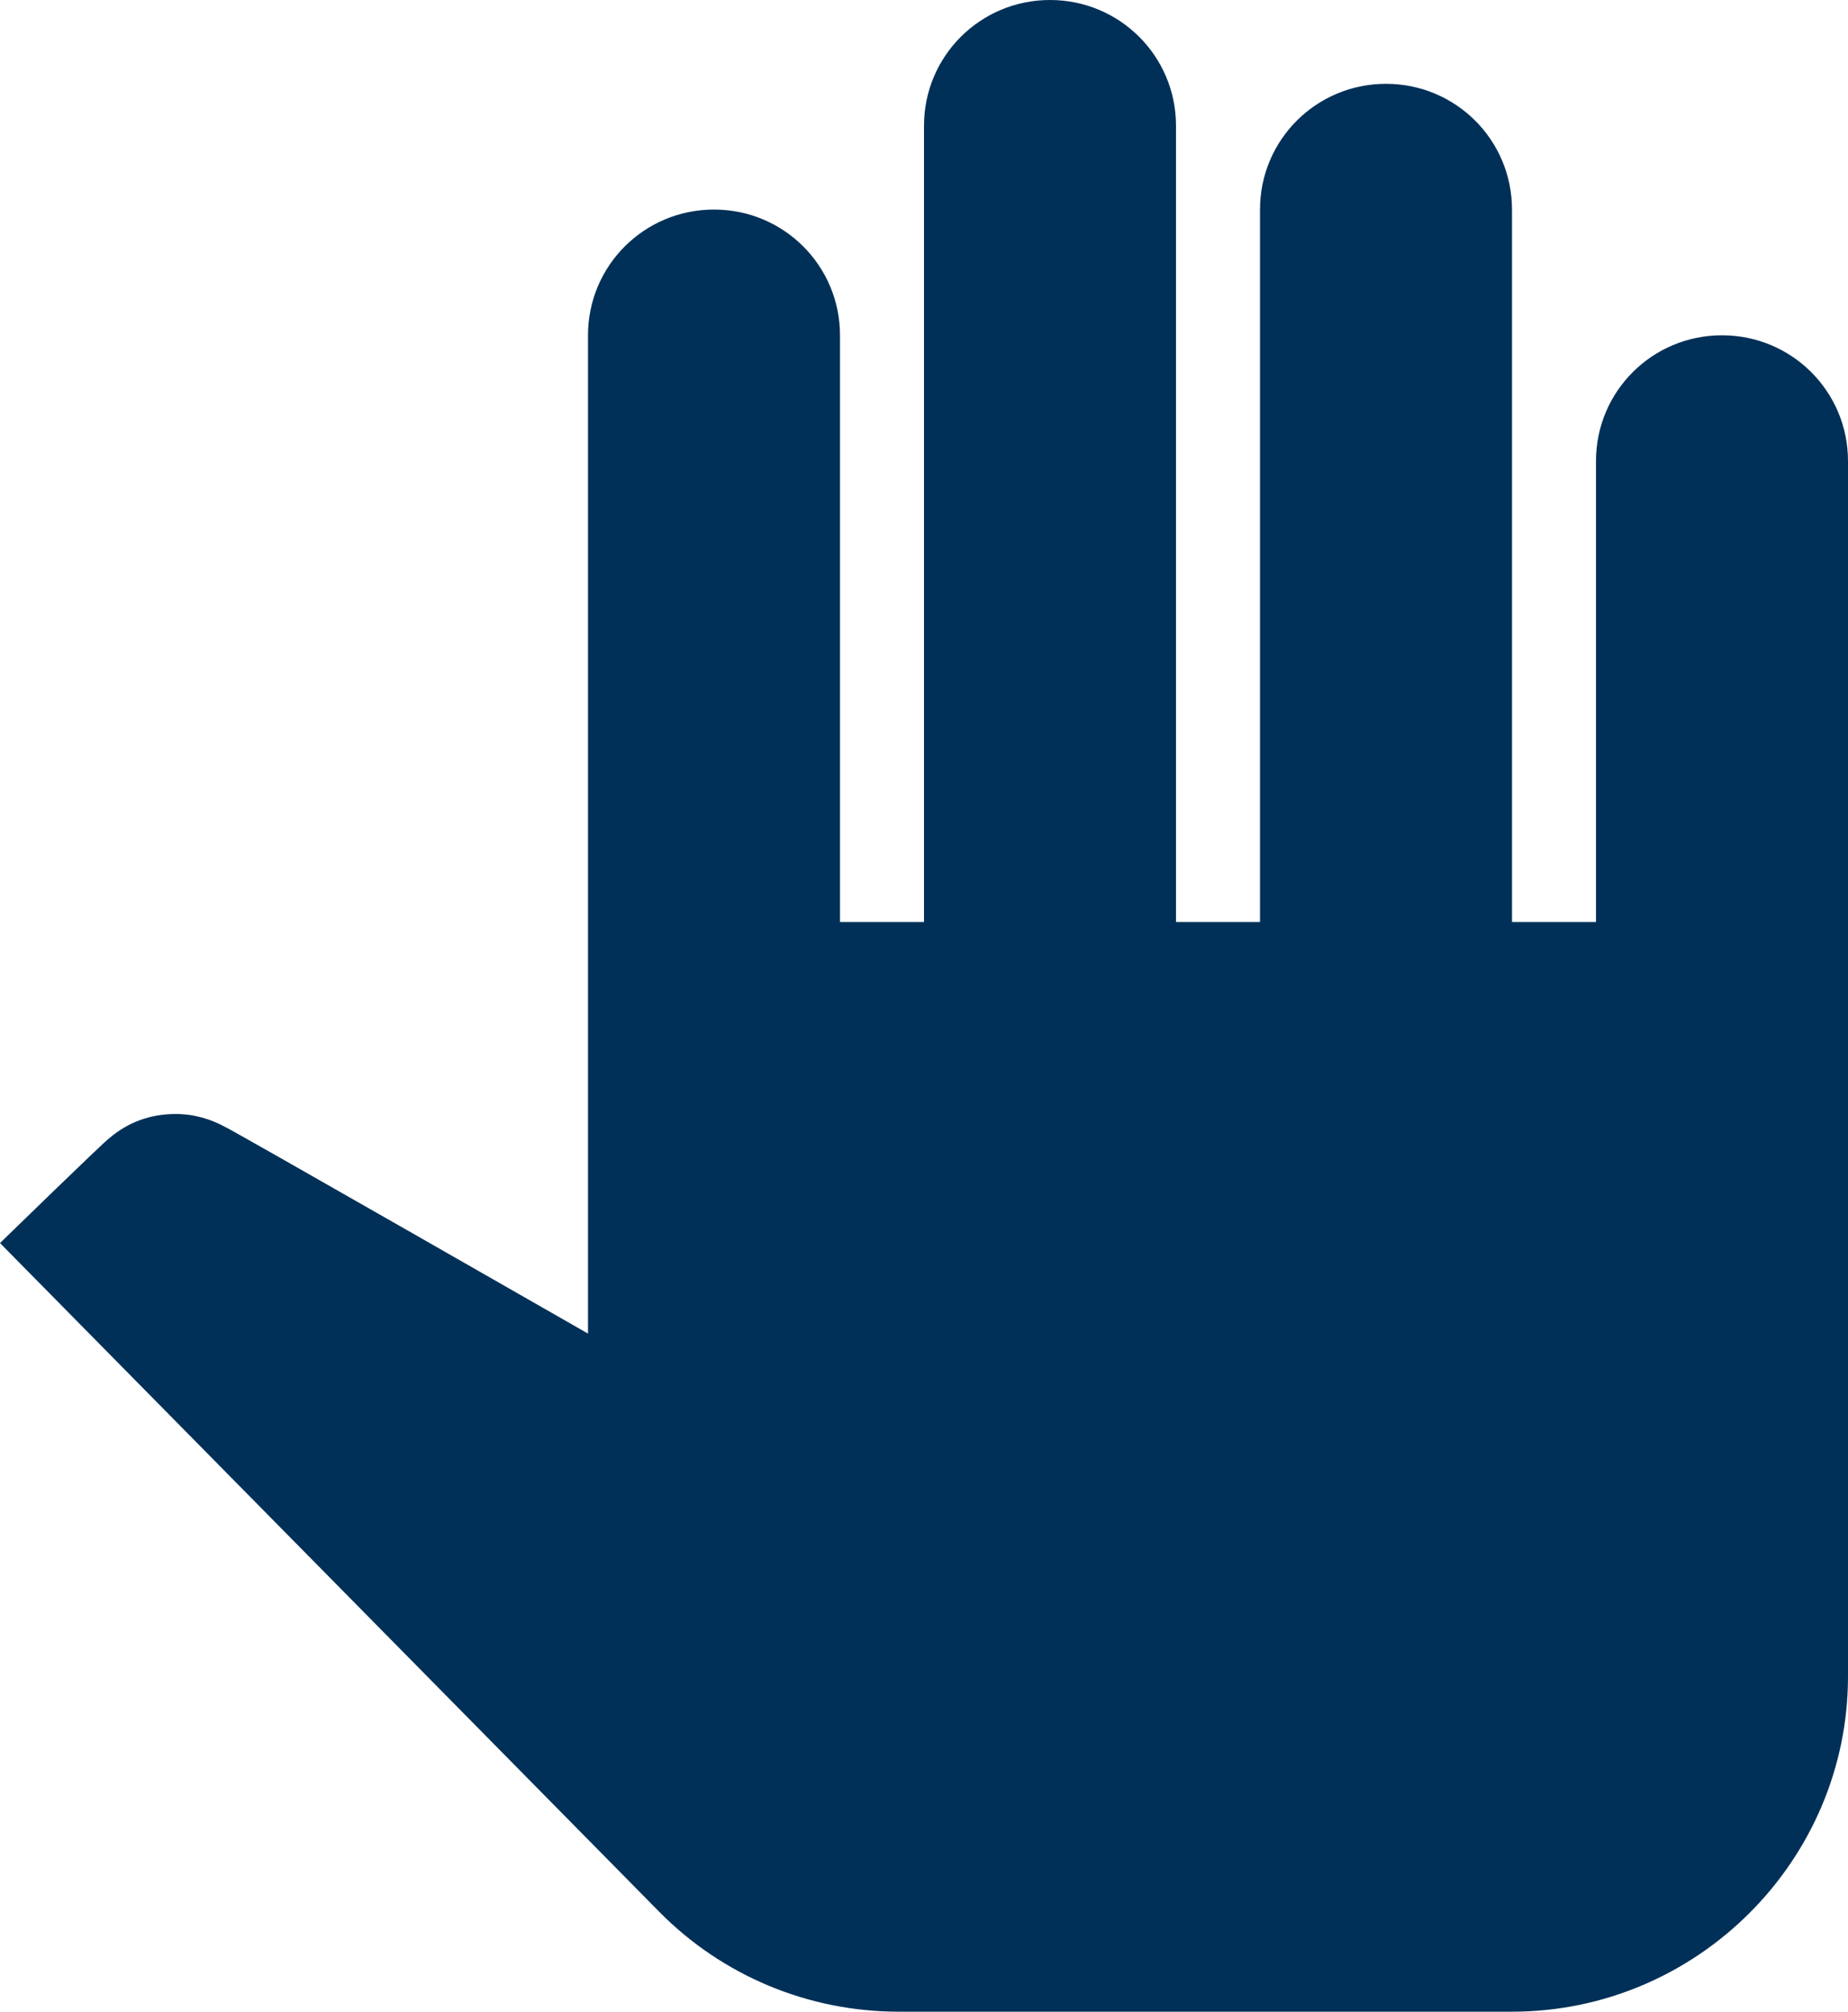<svg width="440" height="479" xmlns="http://www.w3.org/2000/svg" xmlns:xlink="http://www.w3.org/1999/xlink" overflow="hidden"><defs><clipPath id="clip0"><rect x="196" y="368" width="440" height="479"/></clipPath></defs><g clip-path="url(#clip0)" transform="translate(-196 -368)"><path d="M636 477.771 636 767.167C636 811.075 600 847 556 847L410 847C388.4 847 368 838.418 353 823.25L196 663.982C196 663.982 221.2 639.434 222 639.035 226.4 635.242 231.8 633.247 237.8 633.247 242.2 633.247 246.2 634.444 249.8 636.44 250.6 636.64 336 685.537 336 685.537L336 447.834C336 431.268 349.4 417.896 366 417.896 382.6 417.896 396 431.268 396 447.834L396 587.542 416 587.542 416 397.938C416 381.372 429.4 368 446 368 462.6 368 476 381.372 476 397.938L476 587.542 496 587.542 496 417.896C496 401.331 509.4 387.958 526 387.958 542.6 387.958 556 401.331 556 417.896L556 587.542 576 587.542 576 477.771C576 461.206 589.401 447.834 606 447.834 622.6 447.834 636 461.206 636 477.771Z" fill="#003057" fill-rule="evenodd"/></g></svg>
